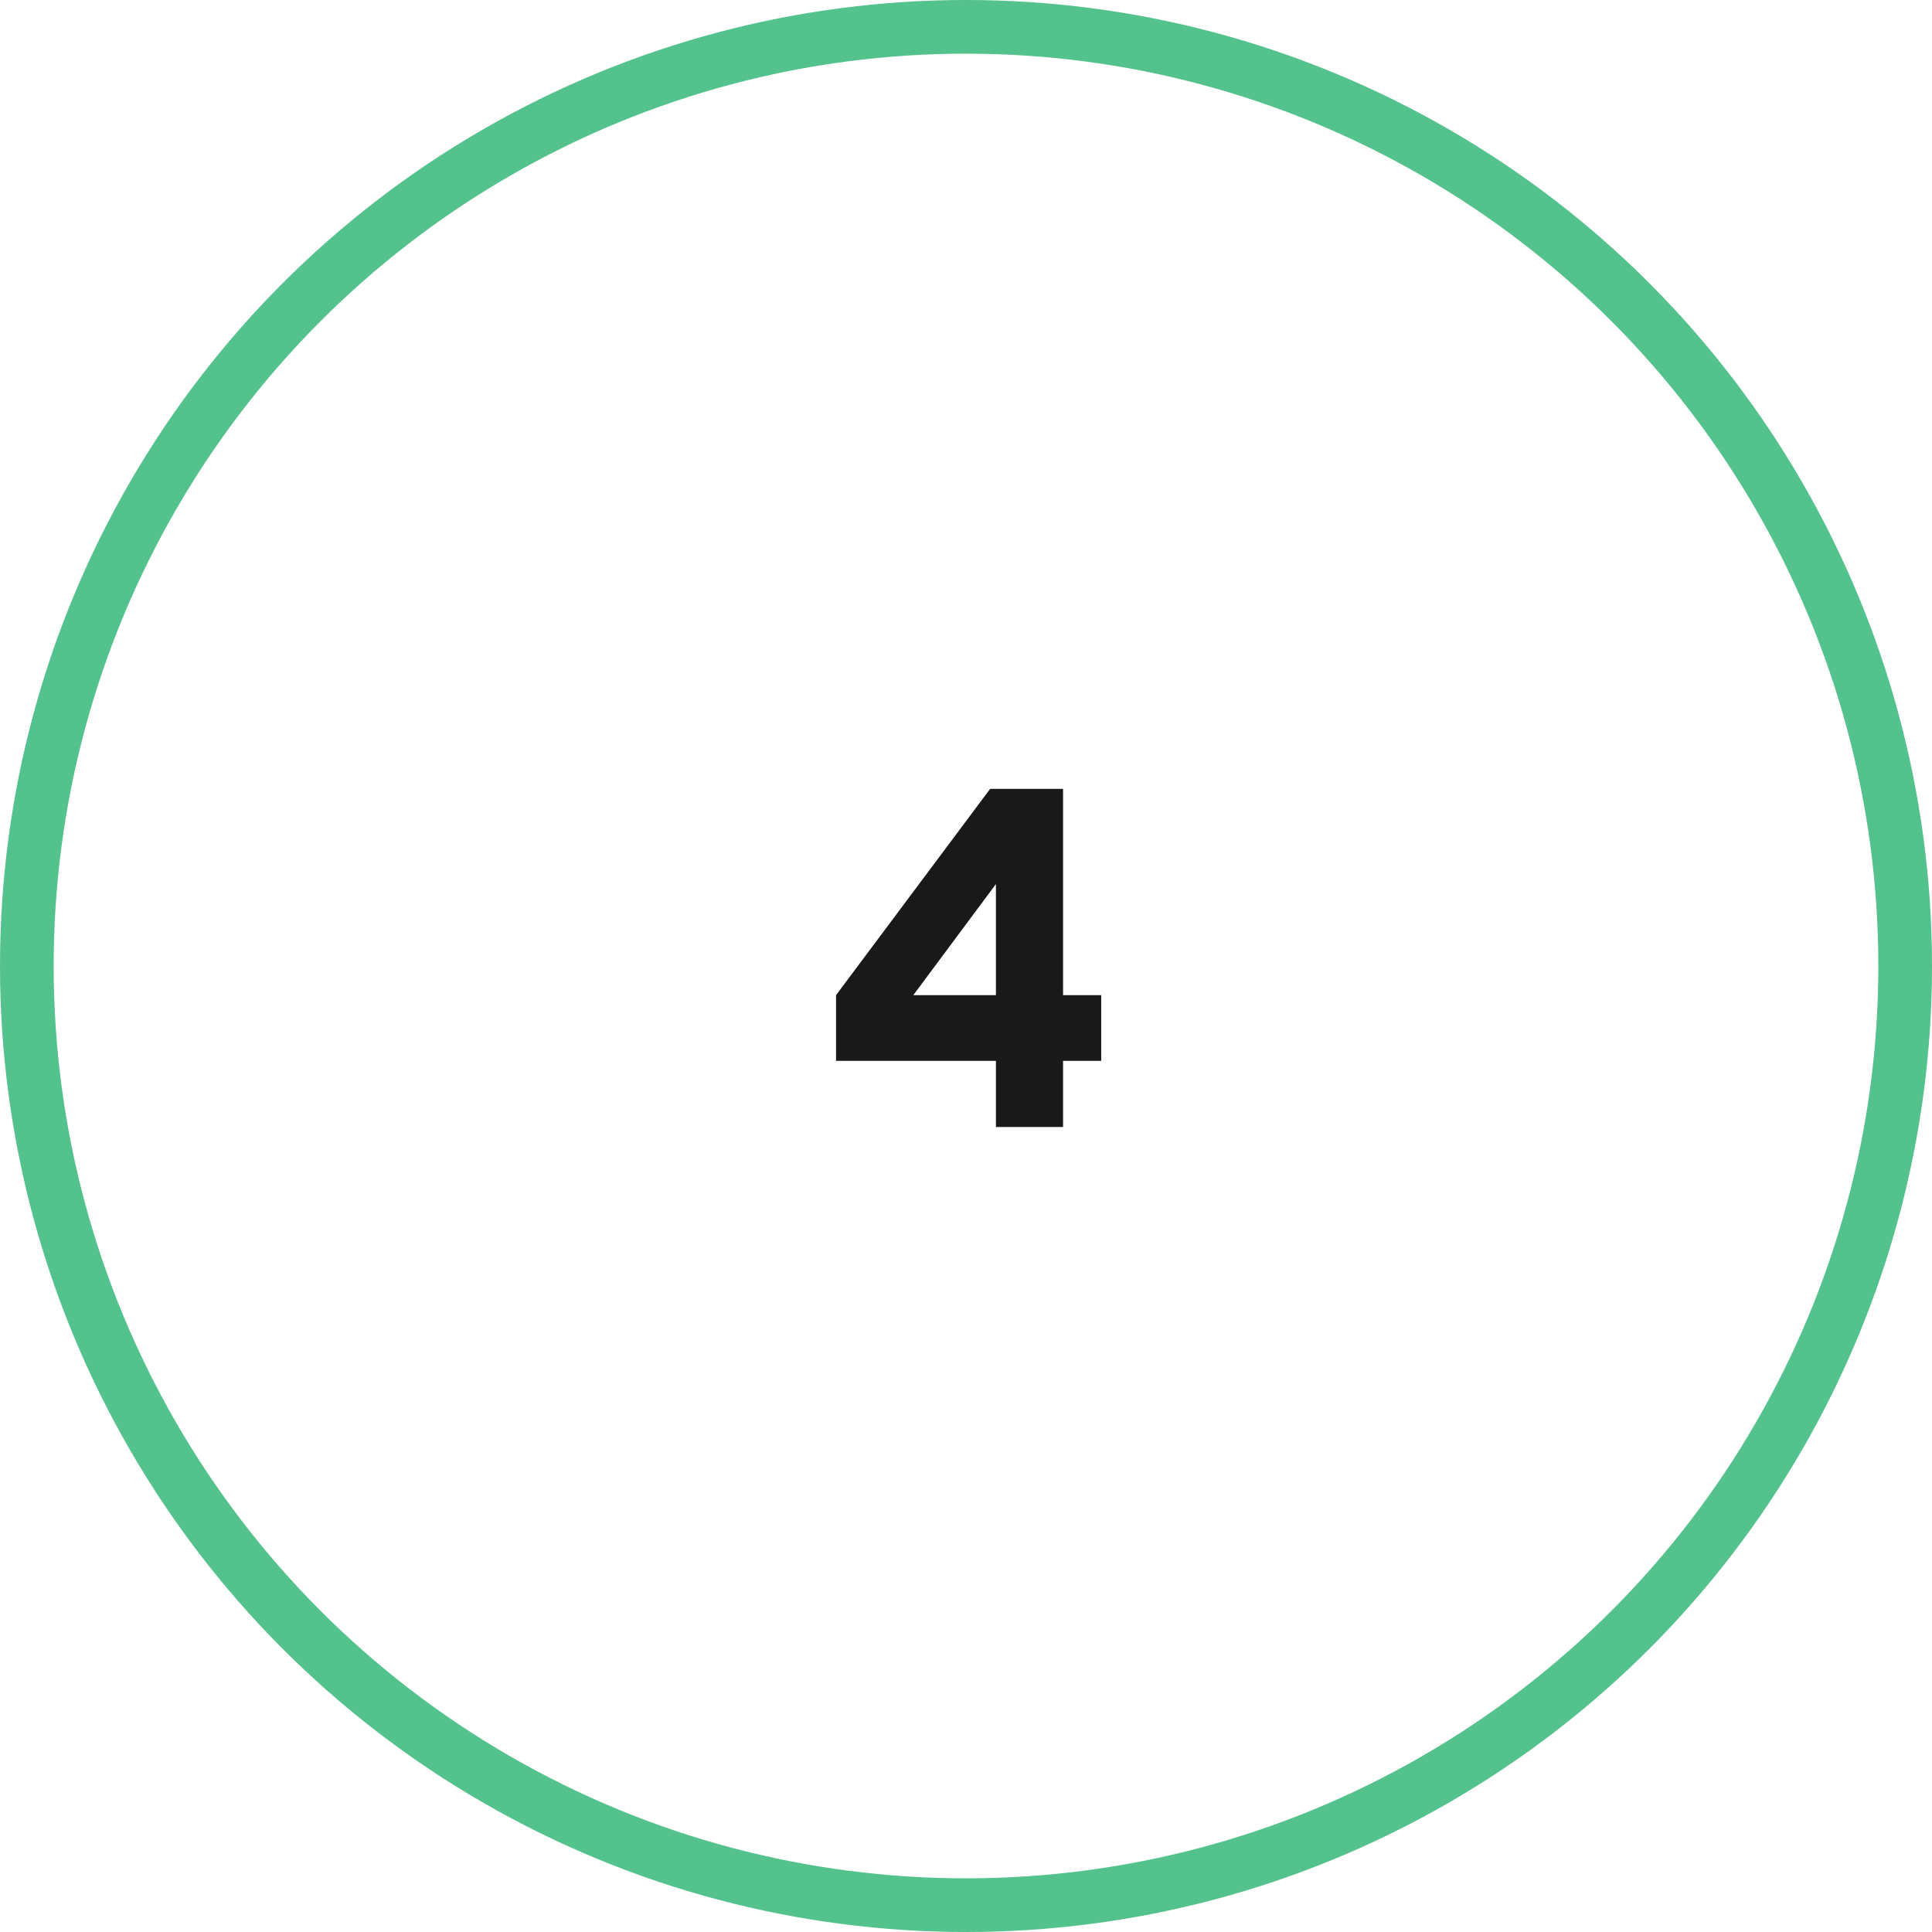 <svg width="72" height="72" viewBox="0 0 72 72" fill="none" xmlns="http://www.w3.org/2000/svg">
<g clip-path="url(#clip0_4197_6998)">
<path d="M36.899 29.4H39.617V37.086H41.039V39.534H39.617V42H37.115V39.534H31.157V37.086L36.899 29.4ZM34.037 37.086H37.115V32.946L34.037 37.086Z" fill="#191919"/>
<circle cx="36" cy="36" r="35" stroke="#53C28D" stroke-width="2"/>
</g>
<defs>
<clipPath id="clip0_4197_6998">
<rect width="72" height="72" fill="white"/>
</clipPath>
</defs>
</svg>
